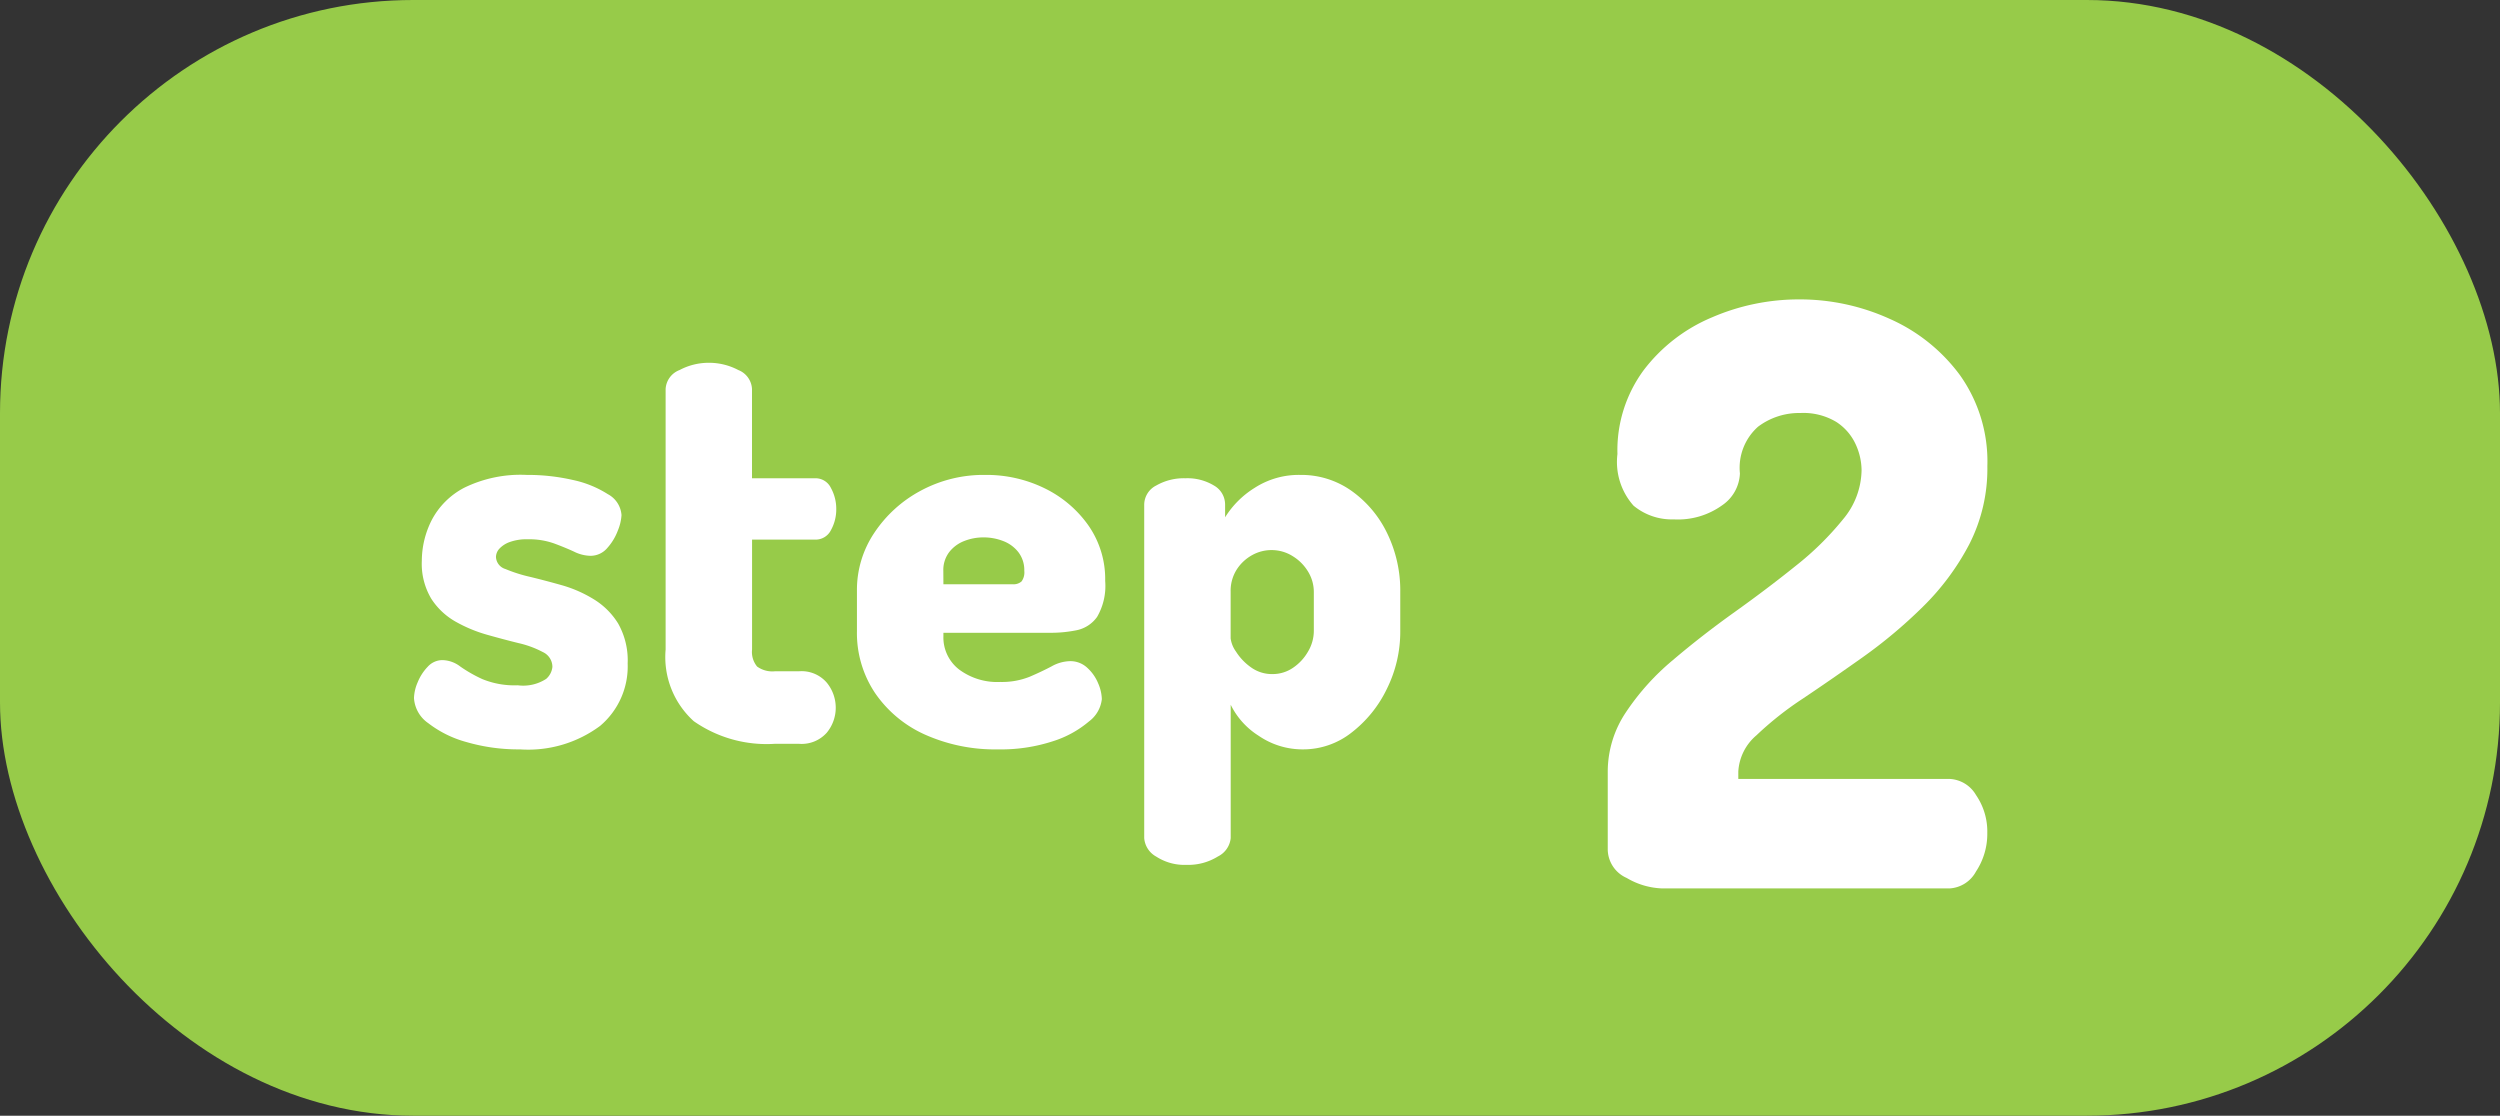 <svg xmlns="http://www.w3.org/2000/svg" width="121" height="54" viewBox="0 0 121 54">
  <rect x="0" y="0" width="121" height="54" fill="#333333" stroke="none"/>
  <g id="グループ_15377" data-name="グループ 15377" transform="translate(-1065 -3024.964)">
    <rect id="長方形_23362" data-name="長方形 23362" width="121" height="54" rx="20" transform="translate(1065 3024.964)" fill="#97cb49"/>
  </g>
  <path id="パス_70644" data-name="パス 70644" d="M-6.533,0A3.6,3.6,0,0,1-8.268-.507a1.527,1.527,0,0,1-.917-1.365V-5.655a5.157,5.157,0,0,1,.877-2.867,11.78,11.78,0,0,1,2.282-2.535q1.4-1.19,2.984-2.321T-.078-15.62A14.394,14.394,0,0,0,2.2-17.862a3.775,3.775,0,0,0,.9-2.379,3.047,3.047,0,0,0-.292-1.268,2.548,2.548,0,0,0-.936-1.072A3.089,3.089,0,0,0,.136-23.01a3.3,3.3,0,0,0-2.047.663,2.66,2.66,0,0,0-.877,2.262,1.957,1.957,0,0,1-.858,1.54,3.66,3.66,0,0,1-2.34.683,2.906,2.906,0,0,1-1.95-.663,3.182,3.182,0,0,1-.78-2.5,6.532,6.532,0,0,1,1.268-4.056,8.054,8.054,0,0,1,3.3-2.555A10.593,10.593,0,0,1,.1-28.509a10.511,10.511,0,0,1,4.349.936,8.482,8.482,0,0,1,3.413,2.73,7.209,7.209,0,0,1,1.326,4.407,8.036,8.036,0,0,1-.877,3.783A12.1,12.1,0,0,1,6.064-13.63a23.463,23.463,0,0,1-2.905,2.438Q1.619-10.1.253-9.184A15.88,15.88,0,0,0-1.989-7.41a2.481,2.481,0,0,0-.877,1.755V-5.3H7.352a1.562,1.562,0,0,1,1.287.78,3.115,3.115,0,0,1,.546,1.833A3.3,3.3,0,0,1,8.638-.819,1.551,1.551,0,0,1,7.352,0Z" transform="translate(87 43)" fill="#fff"/>
  <path id="パス_70643" data-name="パス 70643" d="M-18.832.27a8.977,8.977,0,0,1-2.579-.351A5.3,5.3,0,0,1-23.274-1a1.593,1.593,0,0,1-.689-1.215,2.056,2.056,0,0,1,.176-.756,2.37,2.37,0,0,1,.486-.756.964.964,0,0,1,.715-.324,1.474,1.474,0,0,1,.864.311,6.71,6.71,0,0,0,1.066.608,4.1,4.1,0,0,0,1.715.3,2.036,2.036,0,0,0,1.377-.311.881.881,0,0,0,.3-.58.79.79,0,0,0-.459-.715A4.745,4.745,0,0,0-18.9-4.873q-.715-.176-1.525-.405a6.906,6.906,0,0,1-1.525-.635A3.371,3.371,0,0,1-23.125-7.02a3.3,3.3,0,0,1-.459-1.836,4.382,4.382,0,0,1,.472-1.958,3.708,3.708,0,0,1,1.58-1.579,6.2,6.2,0,0,1,3.024-.621,9.768,9.768,0,0,1,2.228.243,5.123,5.123,0,0,1,1.7.689,1.245,1.245,0,0,1,.661,1.012,2.3,2.3,0,0,1-.175.743,2.654,2.654,0,0,1-.513.85,1.063,1.063,0,0,1-.824.378,1.871,1.871,0,0,1-.783-.2q-.432-.2-.972-.4a3.61,3.61,0,0,0-1.269-.2,2.4,2.4,0,0,0-.878.135,1.264,1.264,0,0,0-.5.324.612.612,0,0,0-.162.4.638.638,0,0,0,.459.581,7.164,7.164,0,0,0,1.188.378q.729.176,1.539.405a6.159,6.159,0,0,1,1.539.675A3.57,3.57,0,0,1-14.08-5.819a3.627,3.627,0,0,1,.459,1.931A3.766,3.766,0,0,1-14.958-.864,5.836,5.836,0,0,1-18.832.27ZM-6.493,0a6.152,6.152,0,0,1-3.928-1.094,4.184,4.184,0,0,1-1.363-3.47V-17.172a1.042,1.042,0,0,1,.675-.918,3.005,3.005,0,0,1,1.4-.351,3.034,3.034,0,0,1,1.444.351,1.041,1.041,0,0,1,.662.918v4.32h3.051a.826.826,0,0,1,.77.472,2.09,2.09,0,0,1,.257,1.012,2.067,2.067,0,0,1-.257,1.026.829.829,0,0,1-.77.459H-7.6v5.319a1.111,1.111,0,0,0,.243.824,1.259,1.259,0,0,0,.864.23h1.161a1.606,1.606,0,0,1,1.35.553,1.913,1.913,0,0,1,.432,1.2A1.9,1.9,0,0,1-3.982-.54,1.625,1.625,0,0,1-5.332,0Zm10.8.27A8.3,8.3,0,0,1,.77-.445,5.792,5.792,0,0,1-1.647-2.457a5.218,5.218,0,0,1-.877-3V-7.425a4.948,4.948,0,0,1,.837-2.781A6.2,6.2,0,0,1,.554-12.245a6.408,6.408,0,0,1,3.132-.769,6.393,6.393,0,0,1,2.875.648,5.568,5.568,0,0,1,2.12,1.8,4.539,4.539,0,0,1,.81,2.686A2.979,2.979,0,0,1,9.1-6.143a1.607,1.607,0,0,1-1,.648,6.249,6.249,0,0,1-1.229.122H1.661v.162A1.959,1.959,0,0,0,2.416-3.6a3.094,3.094,0,0,0,2,.607,3.6,3.6,0,0,0,1.431-.257q.594-.256,1.053-.5A1.9,1.9,0,0,1,7.79-4a1.192,1.192,0,0,1,.837.324,2.088,2.088,0,0,1,.527.756,2.056,2.056,0,0,1,.175.756,1.553,1.553,0,0,1-.621,1.08,5.018,5.018,0,0,1-1.741.958A8.081,8.081,0,0,1,4.306.27ZM1.661-7.722H5.009a.592.592,0,0,0,.432-.135.731.731,0,0,0,.135-.513,1.429,1.429,0,0,0-.283-.9,1.688,1.688,0,0,0-.729-.54A2.592,2.592,0,0,0,3.6-9.99a2.519,2.519,0,0,0-.931.175,1.688,1.688,0,0,0-.729.54,1.429,1.429,0,0,0-.283.9ZM13.433,5.859a2.513,2.513,0,0,1-1.472-.4,1.119,1.119,0,0,1-.581-.891V-11.583a1.046,1.046,0,0,1,.581-.918,2.692,2.692,0,0,1,1.417-.351,2.482,2.482,0,0,1,1.377.351,1.057,1.057,0,0,1,.54.918v.621a4.426,4.426,0,0,1,1.418-1.418,3.942,3.942,0,0,1,2.227-.634,4.19,4.19,0,0,1,2.47.769,5.363,5.363,0,0,1,1.728,2.052,6.335,6.335,0,0,1,.635,2.848v1.89a6.217,6.217,0,0,1-.648,2.795A5.887,5.887,0,0,1,21.411-.54a3.777,3.777,0,0,1-2.335.81,3.754,3.754,0,0,1-2.16-.661,3.7,3.7,0,0,1-1.35-1.5V4.563a1.114,1.114,0,0,1-.621.891A2.708,2.708,0,0,1,13.433,5.859ZM17.59-3.375a1.739,1.739,0,0,0,.986-.3,2.344,2.344,0,0,0,.729-.783,1.959,1.959,0,0,0,.284-1v-1.89a1.887,1.887,0,0,0-.27-.972,2.208,2.208,0,0,0-.743-.756,1.915,1.915,0,0,0-1.04-.3,1.919,1.919,0,0,0-.931.243,2.086,2.086,0,0,0-.742.689,1.927,1.927,0,0,0-.3,1.093V-5.1a1.406,1.406,0,0,0,.257.634,2.693,2.693,0,0,0,.715.756A1.731,1.731,0,0,0,17.59-3.375Z" transform="translate(44 36)" fill="#fff"/>
</svg>
